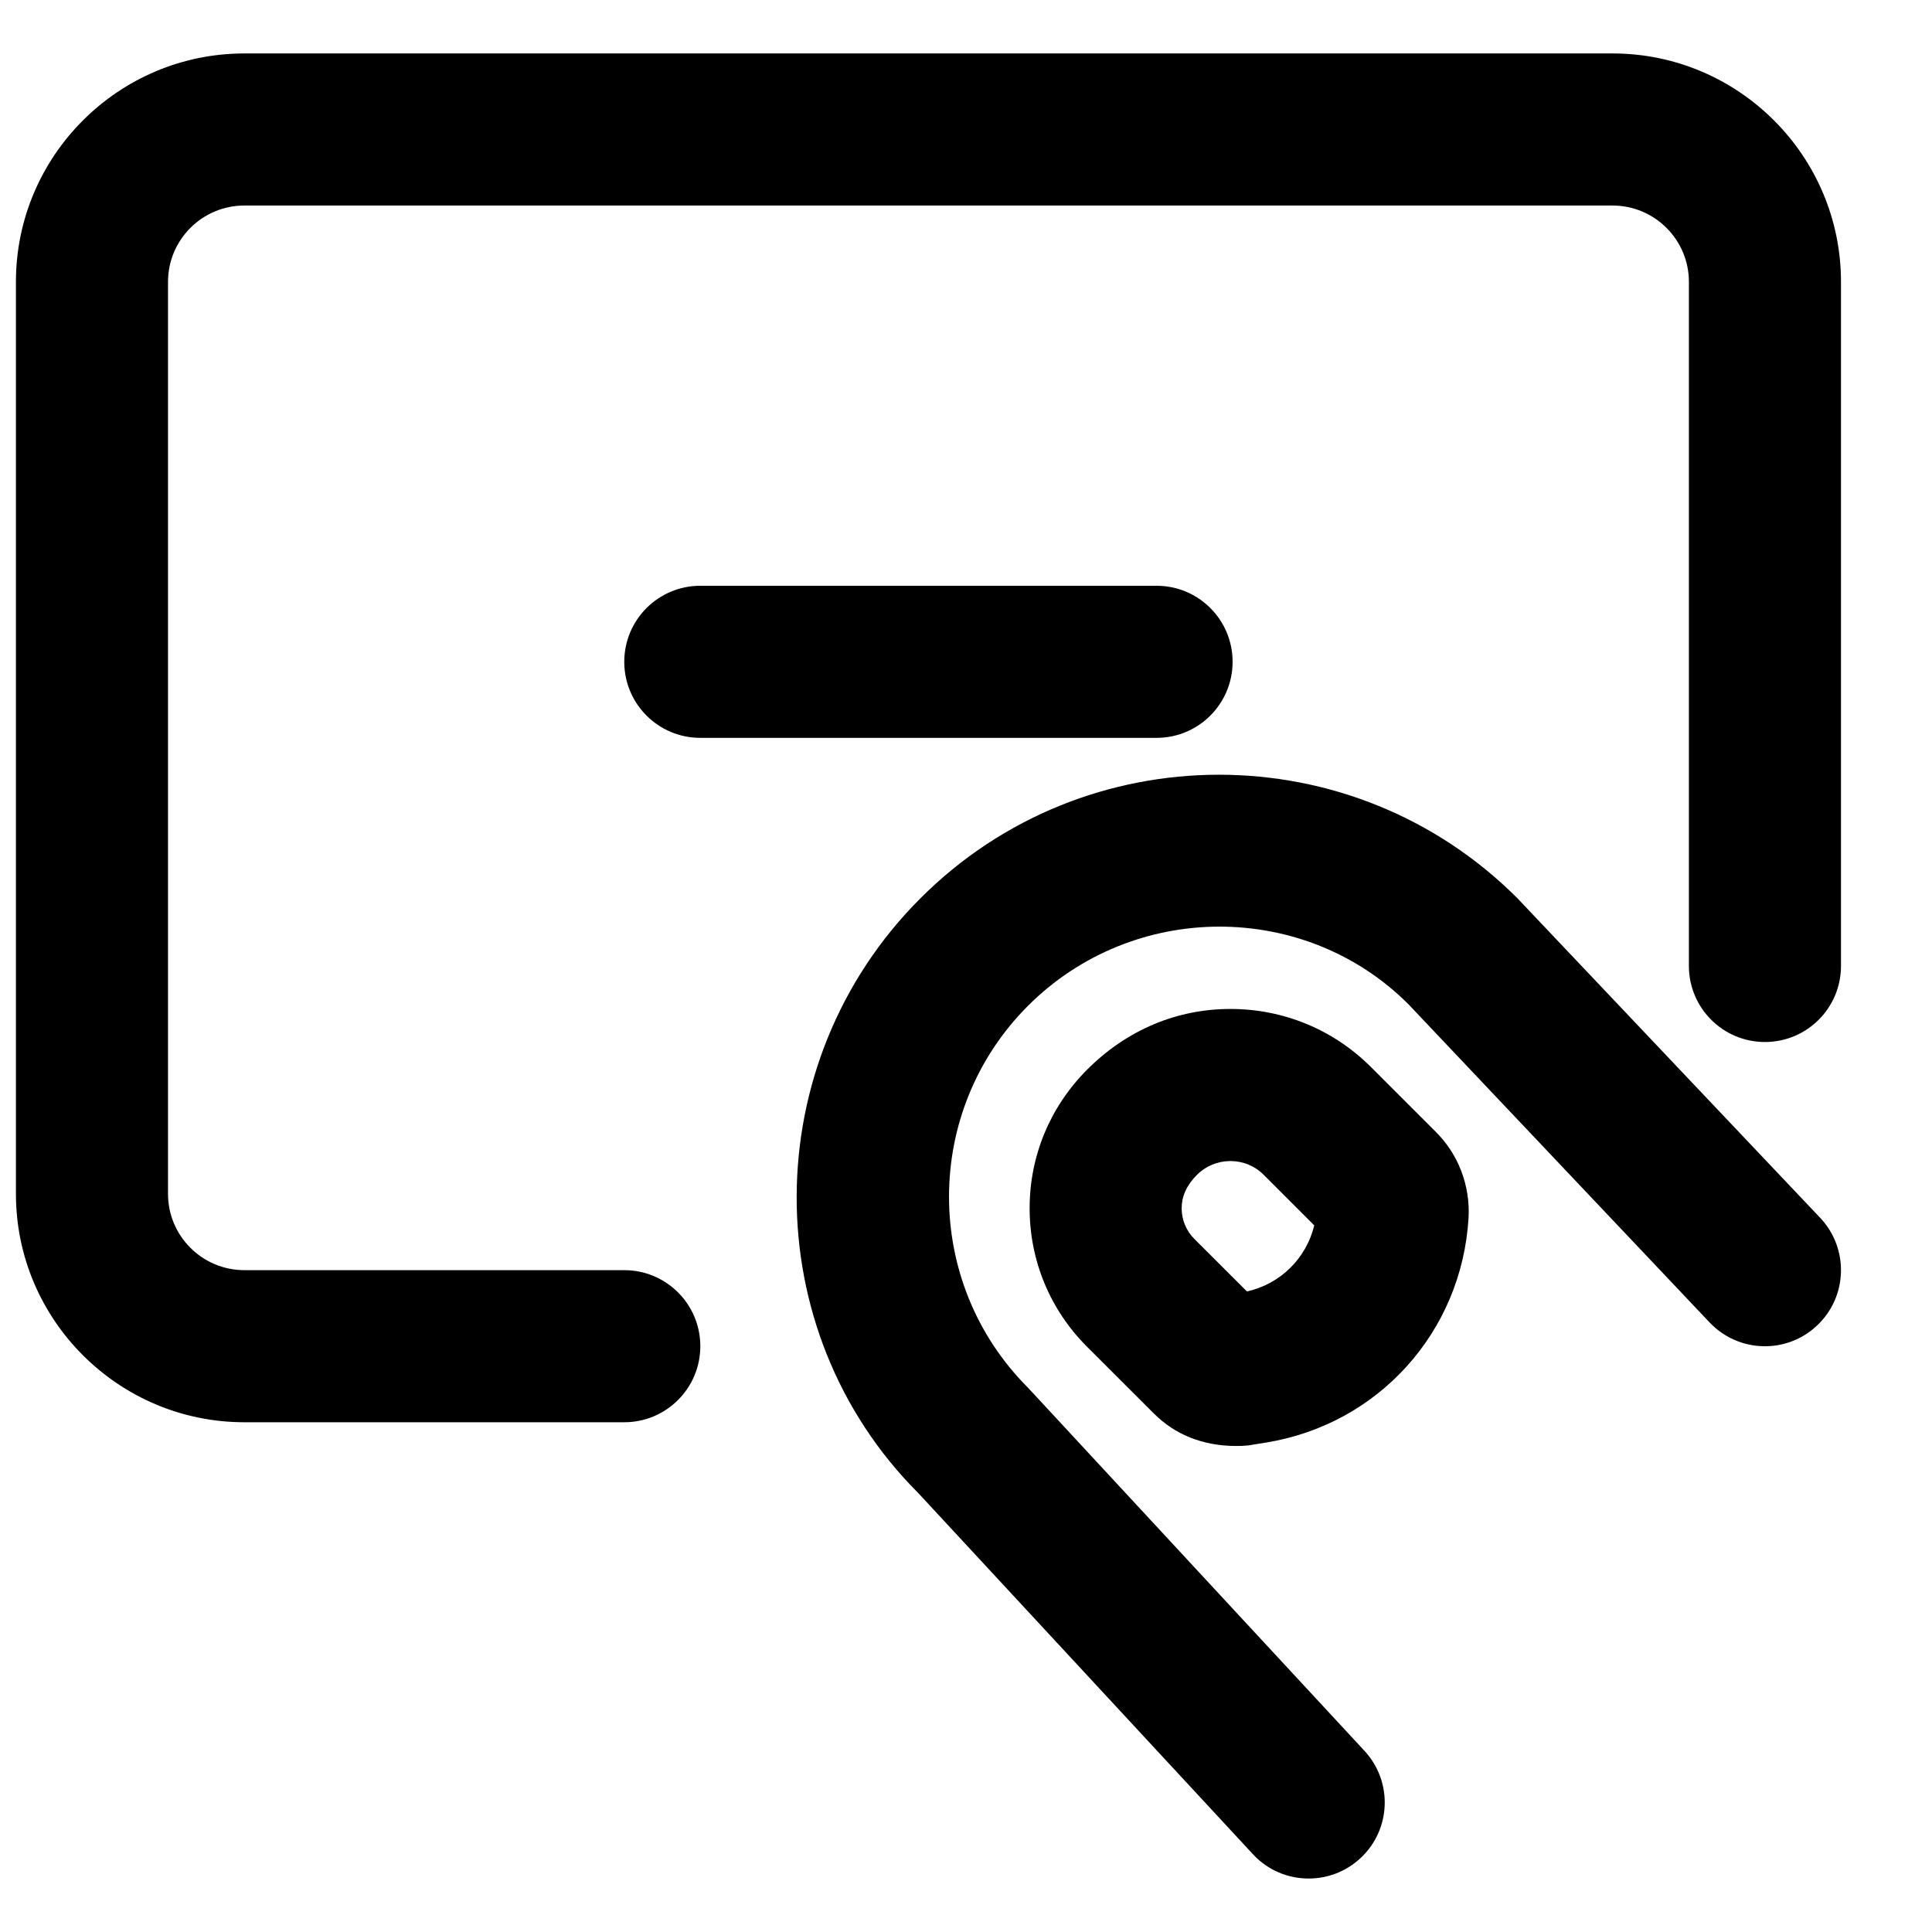 <?xml version="1.0" encoding="UTF-8"?>
<!-- Uploaded to: ICON Repo, www.iconrepo.com, Generator: ICON Repo Mixer Tools -->
<svg width="800px" height="800px" version="1.1" viewBox="144 144 512 512" xmlns="http://www.w3.org/2000/svg">
 <defs>
  <clipPath id="a">
   <path d="m148.09 158h483.91v363h-483.91z"/>
  </clipPath>
 </defs>
 <g clip-path="url(#a)">
  <path d="m309.44 520.91h-100.68c-33.371 0-60.539-27.148-60.539-60.52v-241.71c0-33.371 27.168-60.516 60.539-60.516h362.58c33.371 0 60.539 27.145 60.539 60.516v181.31c0 11.121-9.008 20.152-20.152 20.152-11.145 0-20.152-9.031-20.152-20.152v-181.31c0-11.145-9.07-20.211-20.234-20.211h-362.58c-11.164 0-20.234 9.066-20.234 20.211v241.71c0 11.145 9.07 20.215 20.234 20.215h100.68c11.141 0 20.152 9.027 20.152 20.152 0 11.121-9.012 20.152-20.152 20.152" fill-rule="evenodd"/>
 </g>
 <path d="m490.81 641.83c-5.422 0-10.805-2.156-14.773-6.449l-88.648-95.664c-43.109-43.086-43.109-114.06 0.543-157.67 43.59-43.629 114.57-43.672 158.2 0l80.246 84.699c7.617 8.082 7.297 20.84-0.805 28.496-8.062 7.66-20.816 7.316-28.496-0.766l-79.824-84.336c-27.508-27.508-72.91-27.488-100.82 0.402-27.914 27.91-27.914 73.312 0 101.22l89.152 96.211c7.578 8.18 7.094 20.918-1.066 28.473-3.891 3.609-8.809 5.383-13.703 5.383" fill-rule="evenodd"/>
 <path d="m496.04 472.49s0.023 0.02 0.043 0.039zm-35.508-0.145 13.926 13.906c8.887-1.996 15.719-8.785 17.836-17.512l-13.383-13.383c-2.356-2.375-5.5-3.664-8.848-3.664-3.344 0-6.488 1.289-8.867 3.664-2.801 2.805-4.027 5.746-4.047 8.848 0 3.062 1.207 5.965 3.383 8.141zm11.105 54.855c-9.008 0-16.324-3.102-21.805-8.562l-17.797-17.777c-9.793-9.812-15.191-22.852-15.172-36.715 0-13.844 5.441-26.883 15.273-36.719 10.562-10.559 23.82-16.043 37.926-16.043h0.023c14.105 0 27.367 5.504 37.32 15.48l17.129 17.129c5.965 5.926 9.129 14.246 8.645 22.793-1.812 30.227-23.898 54.672-53.664 59.508l-4.754 0.766c-1.051 0.102-2.098 0.141-3.125 0.141z" fill-rule="evenodd"/>
 <path d="m450.5 339.54h-120.91c-11.145 0-20.152-9.031-20.152-20.152 0-11.125 9.008-20.152 20.152-20.152h120.91c11.145 0 20.152 9.027 20.152 20.152 0 11.121-9.008 20.152-20.152 20.152" fill-rule="evenodd"/>
</svg>